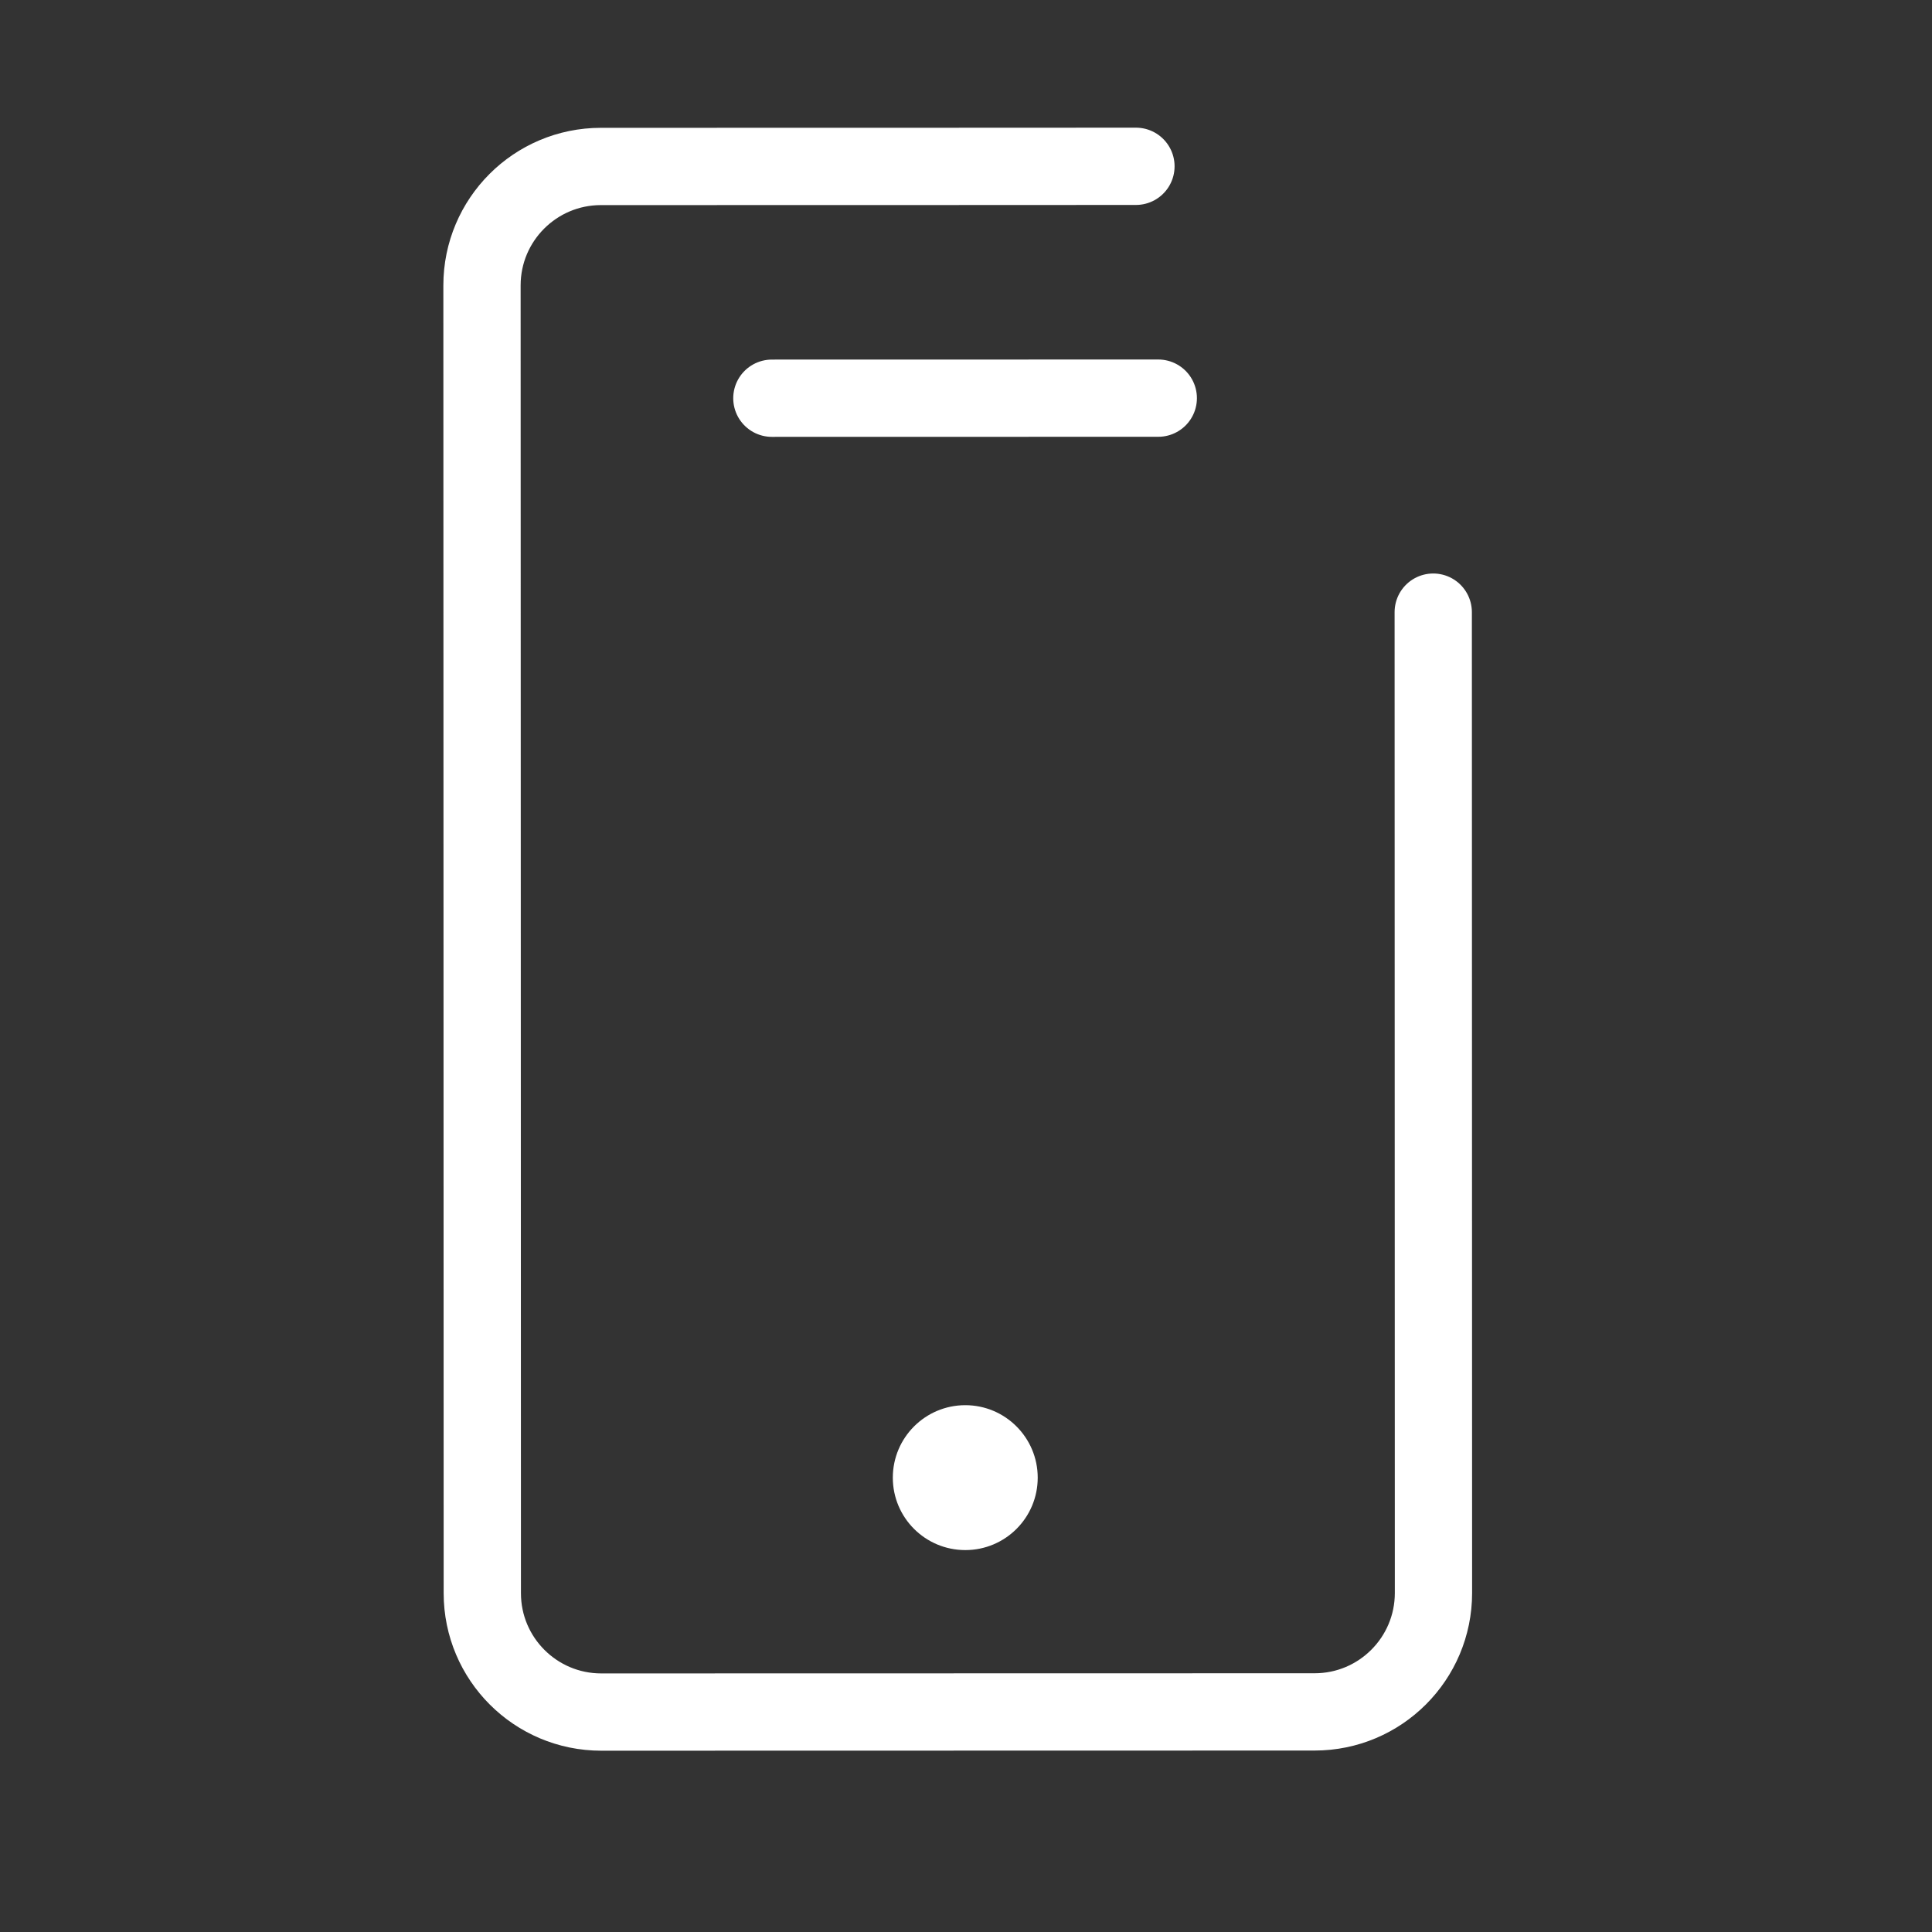 <svg width="25" height="25" viewBox="0 0 25 25" fill="none" xmlns="http://www.w3.org/2000/svg">
<rect x="0" y="0" width="25" height="25" fill="#333333" stroke="none"/>
<g id="6359547f4d46ea1ebec42ba0_ICON%20(5).svg">
<path id="Vector" d="M14.699 2.152L12.391 2.153L7.776 2.154C6.926 2.154 6.237 2.843 6.237 3.693L6.241 20.616C6.241 21.465 6.93 22.154 7.78 22.154L17.011 22.152C17.86 22.152 18.549 21.463 18.549 20.613L18.547 12.152L18.546 7.921" stroke="white" stroke-linecap="round" stroke-linejoin="round"/>
<path id="Vector_2" d="M12.491 18.183C11.973 18.183 11.553 18.603 11.553 19.121C11.553 19.639 11.973 20.058 12.491 20.058C13.009 20.058 13.428 19.639 13.428 19.121C13.428 18.603 13.008 18.183 12.491 18.183Z" fill="white"/>
<path id="Vector_3" d="M9.988 5.153L14.988 5.152" stroke="white" stroke-linecap="round" stroke-linejoin="round"/>
</g>
</svg>
